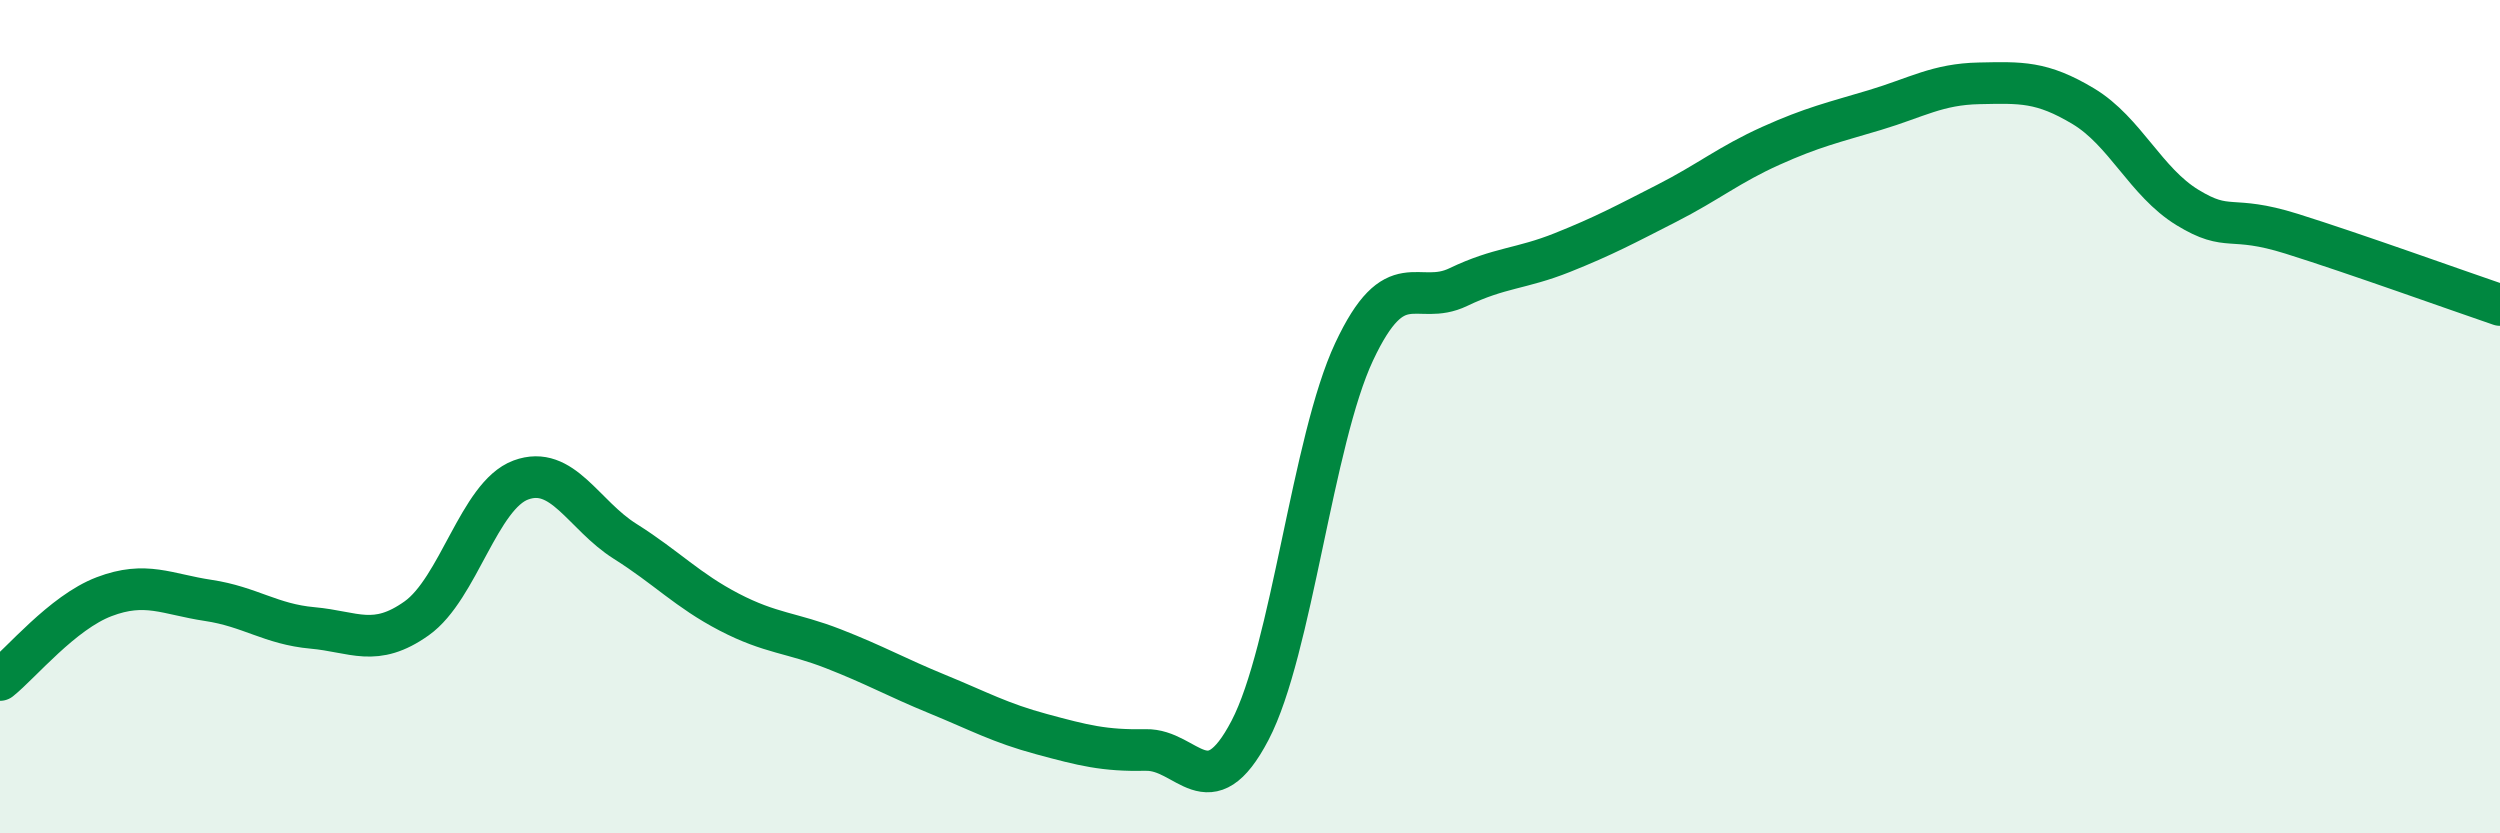 
    <svg width="60" height="20" viewBox="0 0 60 20" xmlns="http://www.w3.org/2000/svg">
      <path
        d="M 0,16.32 C 0.5,15.92 1.5,14.7 2.5,14.32 C 3.5,13.94 4,14.26 5,14.41 C 6,14.56 6.5,14.98 7.5,15.07 C 8.5,15.16 9,15.55 10,14.84 C 11,14.13 11.5,11.89 12.5,11.52 C 13.5,11.15 14,12.36 15,12.99 C 16,13.62 16.5,14.17 17.5,14.69 C 18.5,15.21 19,15.18 20,15.57 C 21,15.96 21.5,16.25 22.5,16.66 C 23.5,17.07 24,17.35 25,17.62 C 26,17.89 26.5,18.02 27.5,18 C 28.5,17.98 29,19.44 30,17.53 C 31,15.62 31.5,10.57 32.5,8.44 C 33.5,6.31 34,7.37 35,6.89 C 36,6.41 36.5,6.46 37.5,6.06 C 38.5,5.66 39,5.39 40,4.88 C 41,4.37 41.5,3.95 42.5,3.5 C 43.5,3.05 44,2.94 45,2.64 C 46,2.34 46.5,2.02 47.5,2 C 48.5,1.98 49,1.95 50,2.55 C 51,3.15 51.5,4.37 52.5,4.98 C 53.5,5.59 53.5,5.14 55,5.61 C 56.5,6.08 59,6.98 60,7.32L60 20L0 20Z"
        fill="#008740"
        opacity="0.1"
        stroke-linecap="round"
        stroke-linejoin="round"
      />
      <path
        d="M 0,16.32 C 0.5,15.92 1.5,14.7 2.5,14.32 C 3.5,13.94 4,14.26 5,14.41 C 6,14.56 6.5,14.98 7.5,15.07 C 8.5,15.16 9,15.55 10,14.84 C 11,14.13 11.5,11.89 12.5,11.52 C 13.5,11.15 14,12.36 15,12.99 C 16,13.62 16.5,14.17 17.5,14.69 C 18.5,15.21 19,15.18 20,15.57 C 21,15.96 21.5,16.25 22.5,16.66 C 23.5,17.07 24,17.35 25,17.62 C 26,17.89 26.5,18.02 27.5,18 C 28.5,17.98 29,19.44 30,17.53 C 31,15.62 31.5,10.57 32.5,8.44 C 33.5,6.31 34,7.37 35,6.89 C 36,6.41 36.5,6.46 37.5,6.06 C 38.5,5.66 39,5.39 40,4.88 C 41,4.37 41.5,3.95 42.5,3.5 C 43.5,3.05 44,2.94 45,2.64 C 46,2.34 46.5,2.02 47.5,2 C 48.5,1.98 49,1.95 50,2.55 C 51,3.15 51.5,4.37 52.5,4.98 C 53.5,5.59 53.5,5.14 55,5.61 C 56.5,6.08 59,6.98 60,7.32"
        stroke="#008740"
        stroke-width="1"
        fill="none"
        stroke-linecap="round"
        stroke-linejoin="round"
      />
    </svg>
  
